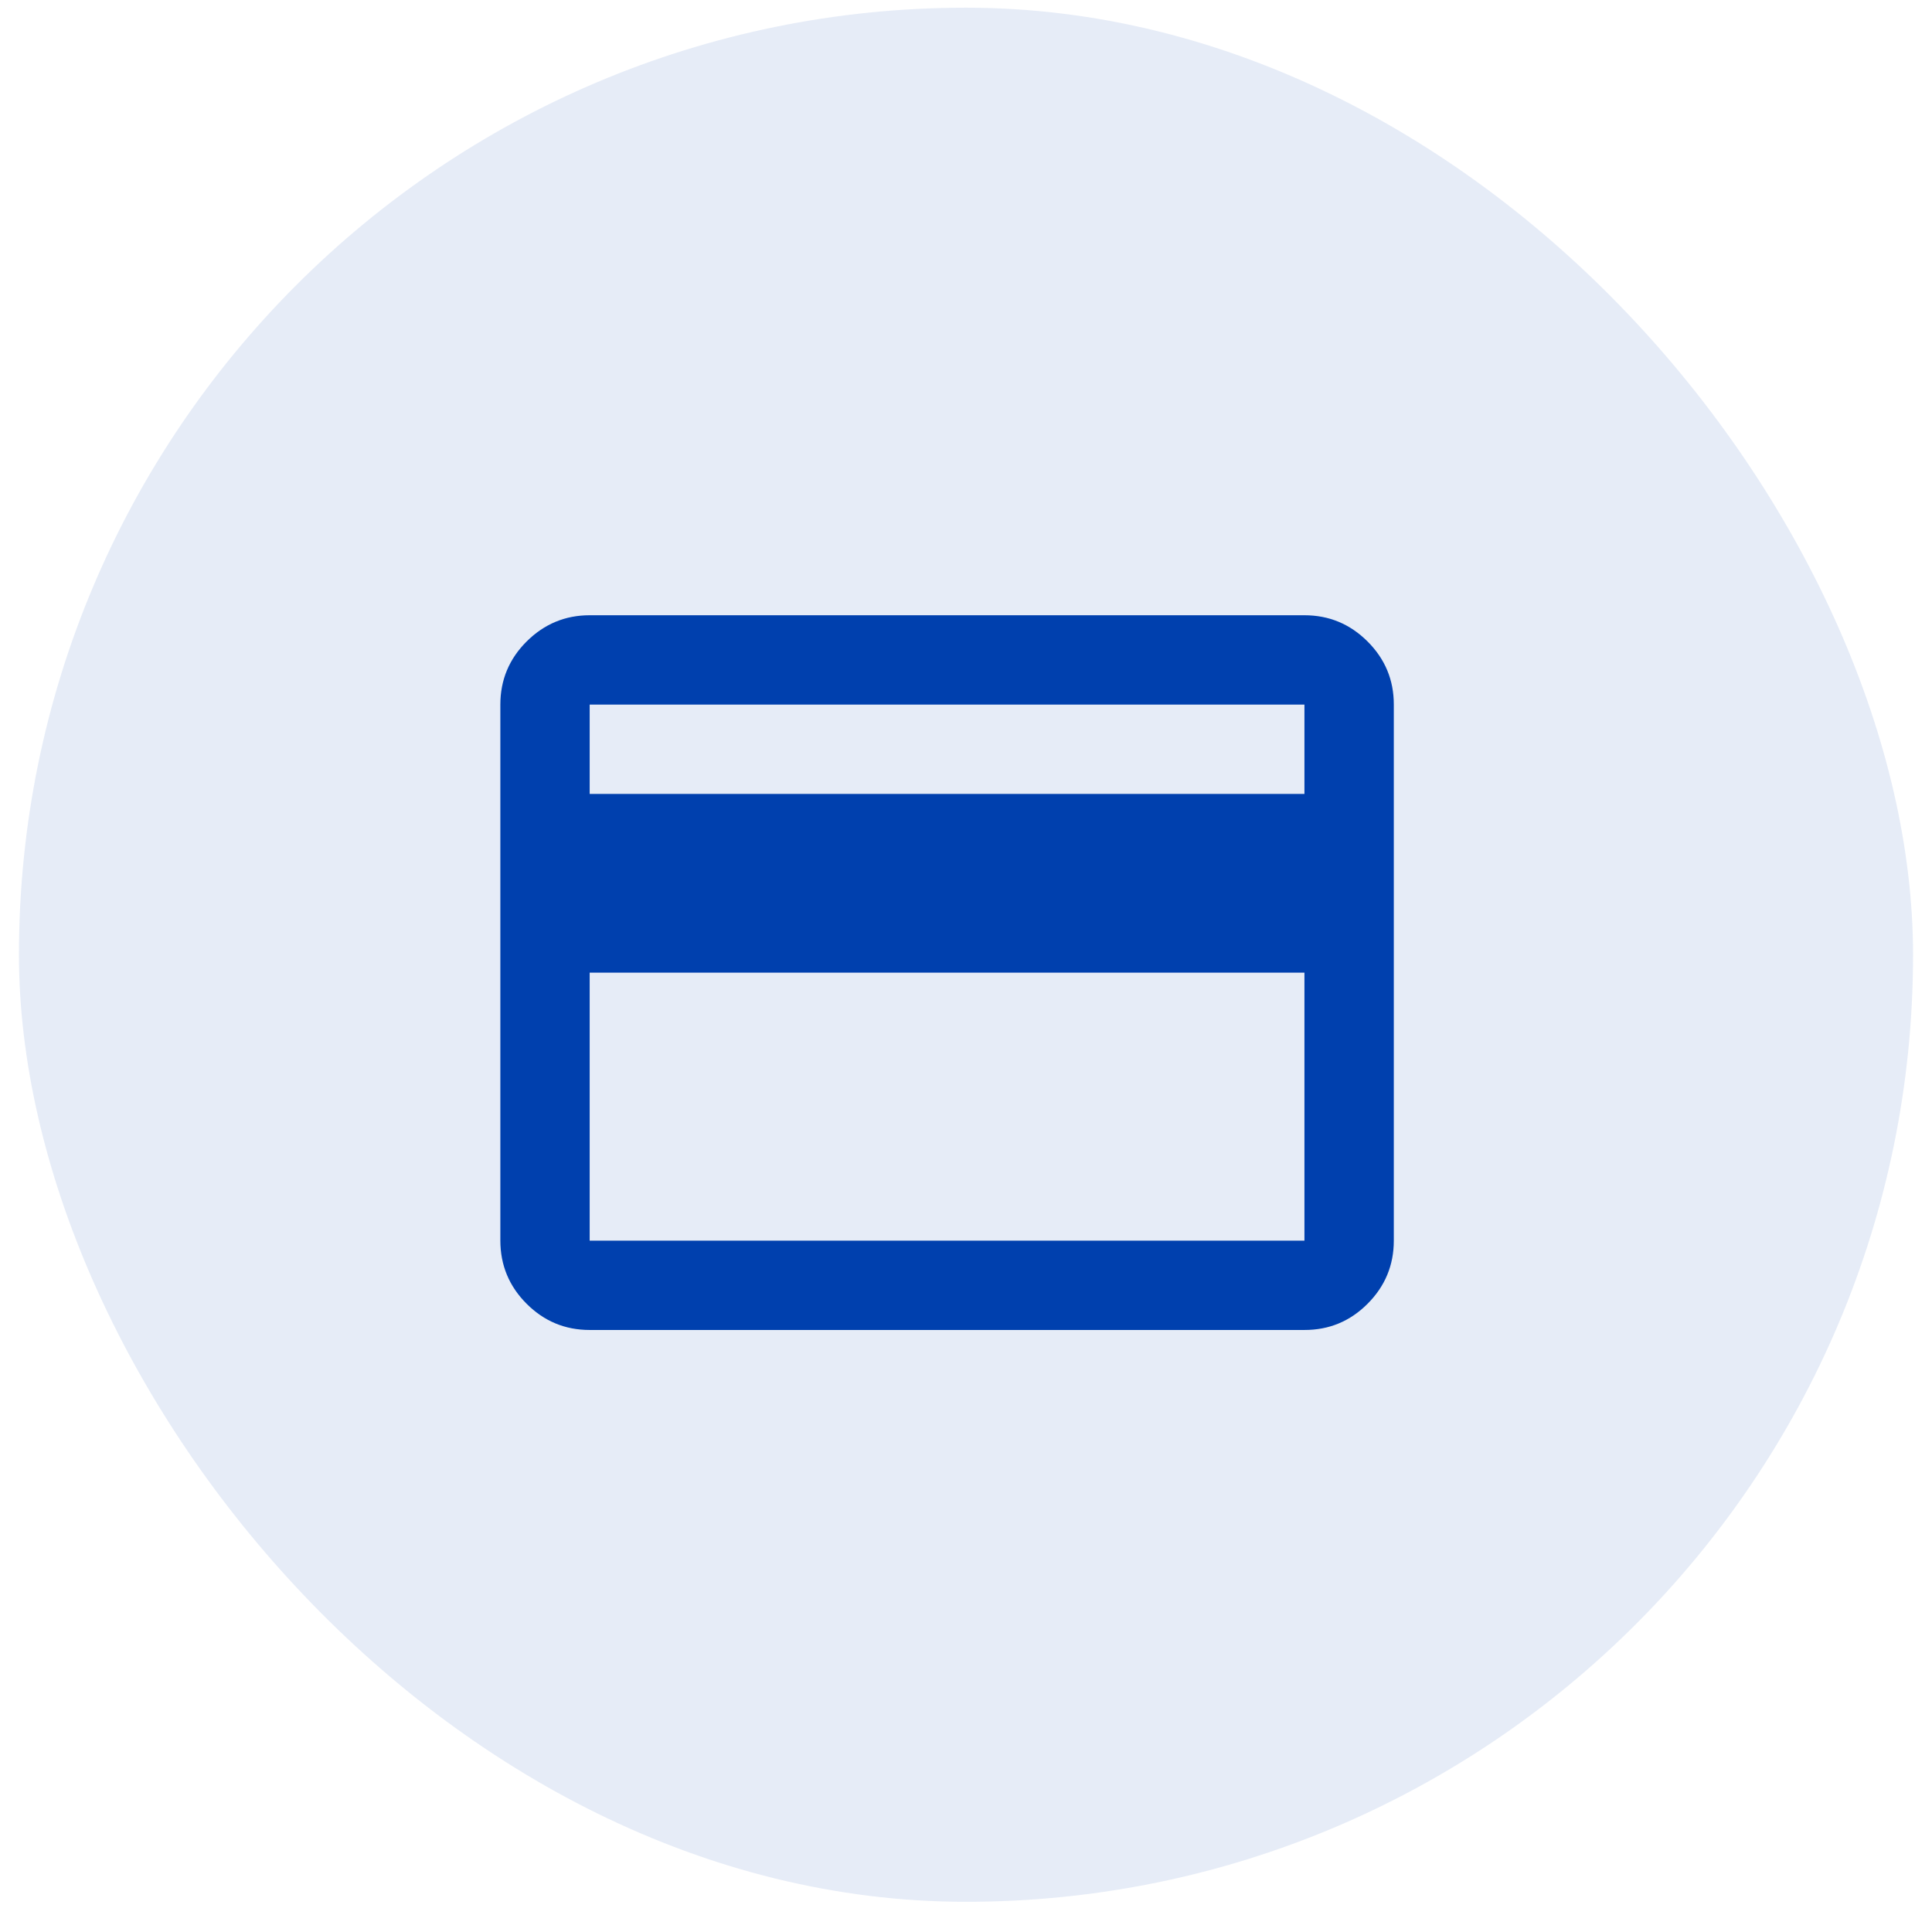 <?xml version="1.0" encoding="UTF-8"?> <svg xmlns="http://www.w3.org/2000/svg" width="51" height="51" viewBox="0 0 51 51" fill="none"><rect x="0.5" y="0.203" width="50" height="50" rx="25" fill="#0040AE" fill-opacity="0.1"></rect><path d="M36.793 18.599V32.75C36.793 33.399 36.562 33.954 36.101 34.416C35.639 34.879 35.084 35.109 34.434 35.108H15.566C14.918 35.108 14.363 34.878 13.901 34.416C13.44 33.955 13.209 33.399 13.208 32.75V18.599C13.208 17.951 13.439 17.395 13.901 16.934C14.364 16.473 14.919 16.241 15.566 16.241H34.434C35.083 16.241 35.638 16.472 36.101 16.934C36.563 17.396 36.794 17.951 36.793 18.599ZM15.566 20.958H34.434V18.599H15.566V20.958ZM15.566 25.675V32.75H34.434V25.675H15.566Z" fill="#0040AE"></path></svg> 